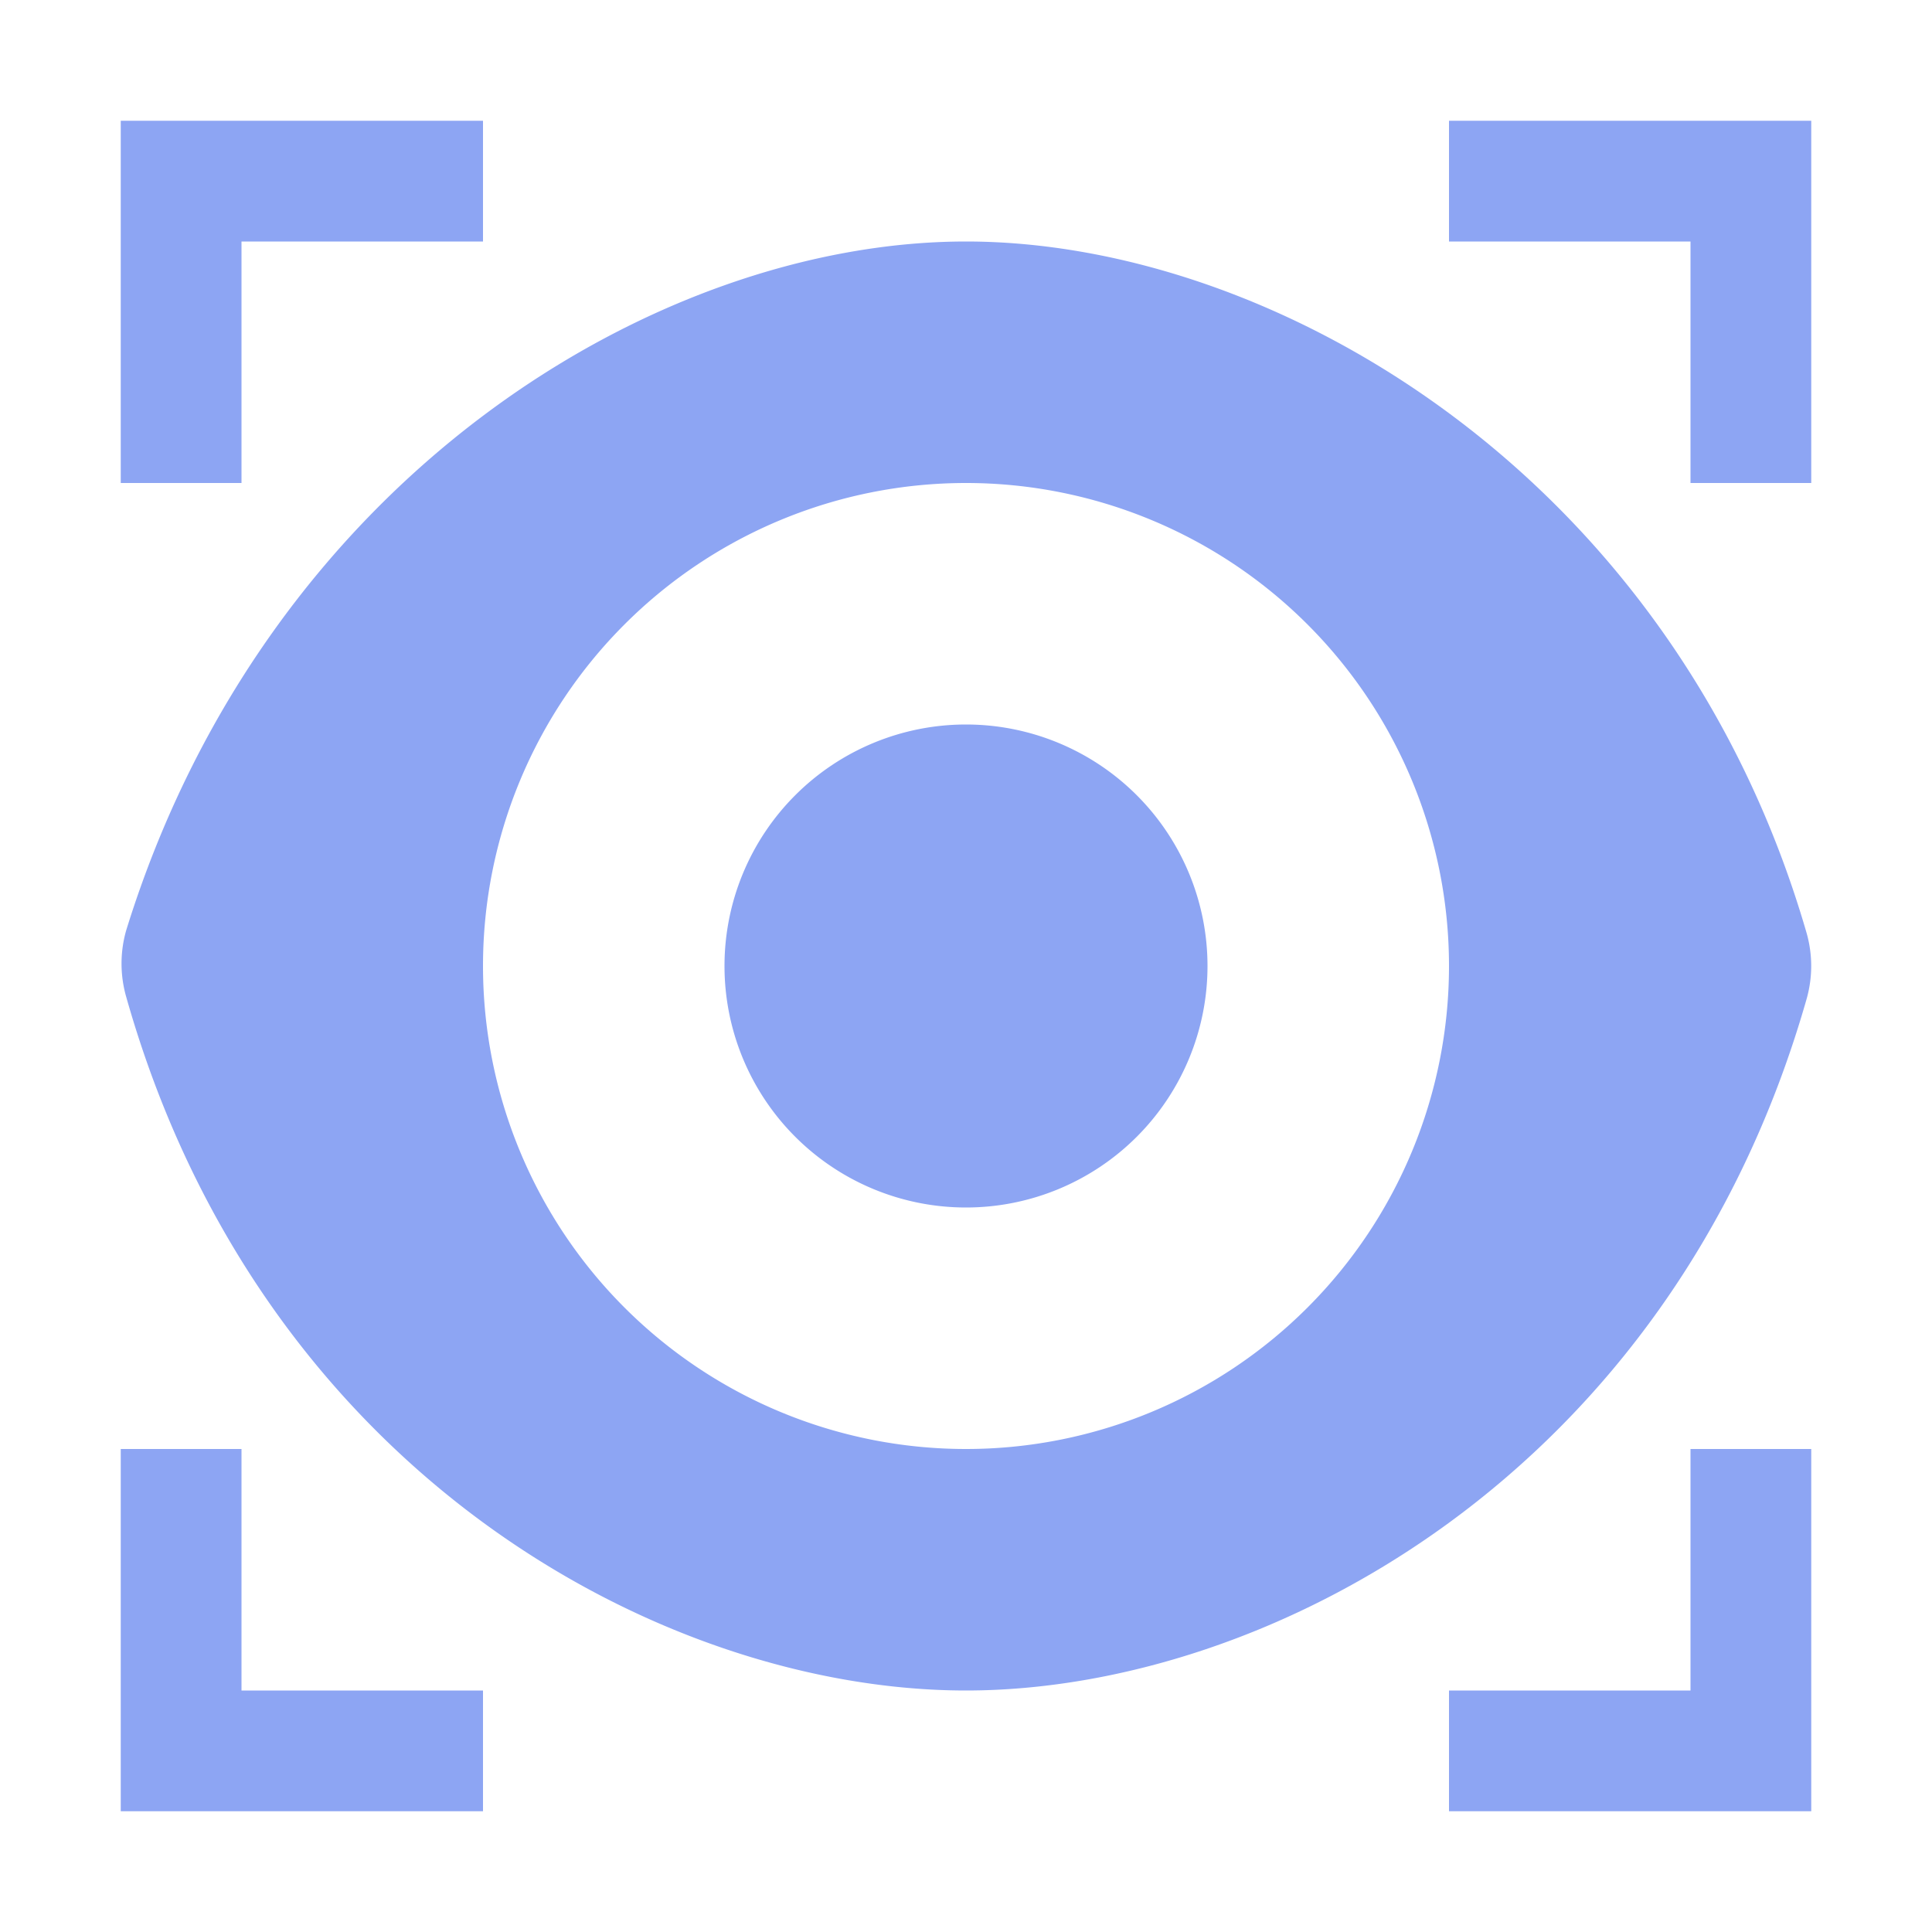 <svg xmlns="http://www.w3.org/2000/svg" width="16" height="16"><path fill="#8da5f3" d="M1 1v3h1V2h2V1zm11 0v1h2v2h1V1zM8 2C5.443 2 2.209 3.948 1.045 7.705a1 1 0 0 0 0 .55C2.163 12.211 5.5 14 8 14s5.836-1.789 6.961-5.725a1 1 0 0 0 0-.55C13.861 3.935 10.554 2 8 2zm0 2a4 4 0 0 1 0 8 4 4 0 0 1 0-8zm0 2a2 2 0 0 0 0 4 2 2 0 0 0 0-4zm-7 6v3h3v-1H2v-2zm13 0v2h-2v1h3v-3z"/></svg>